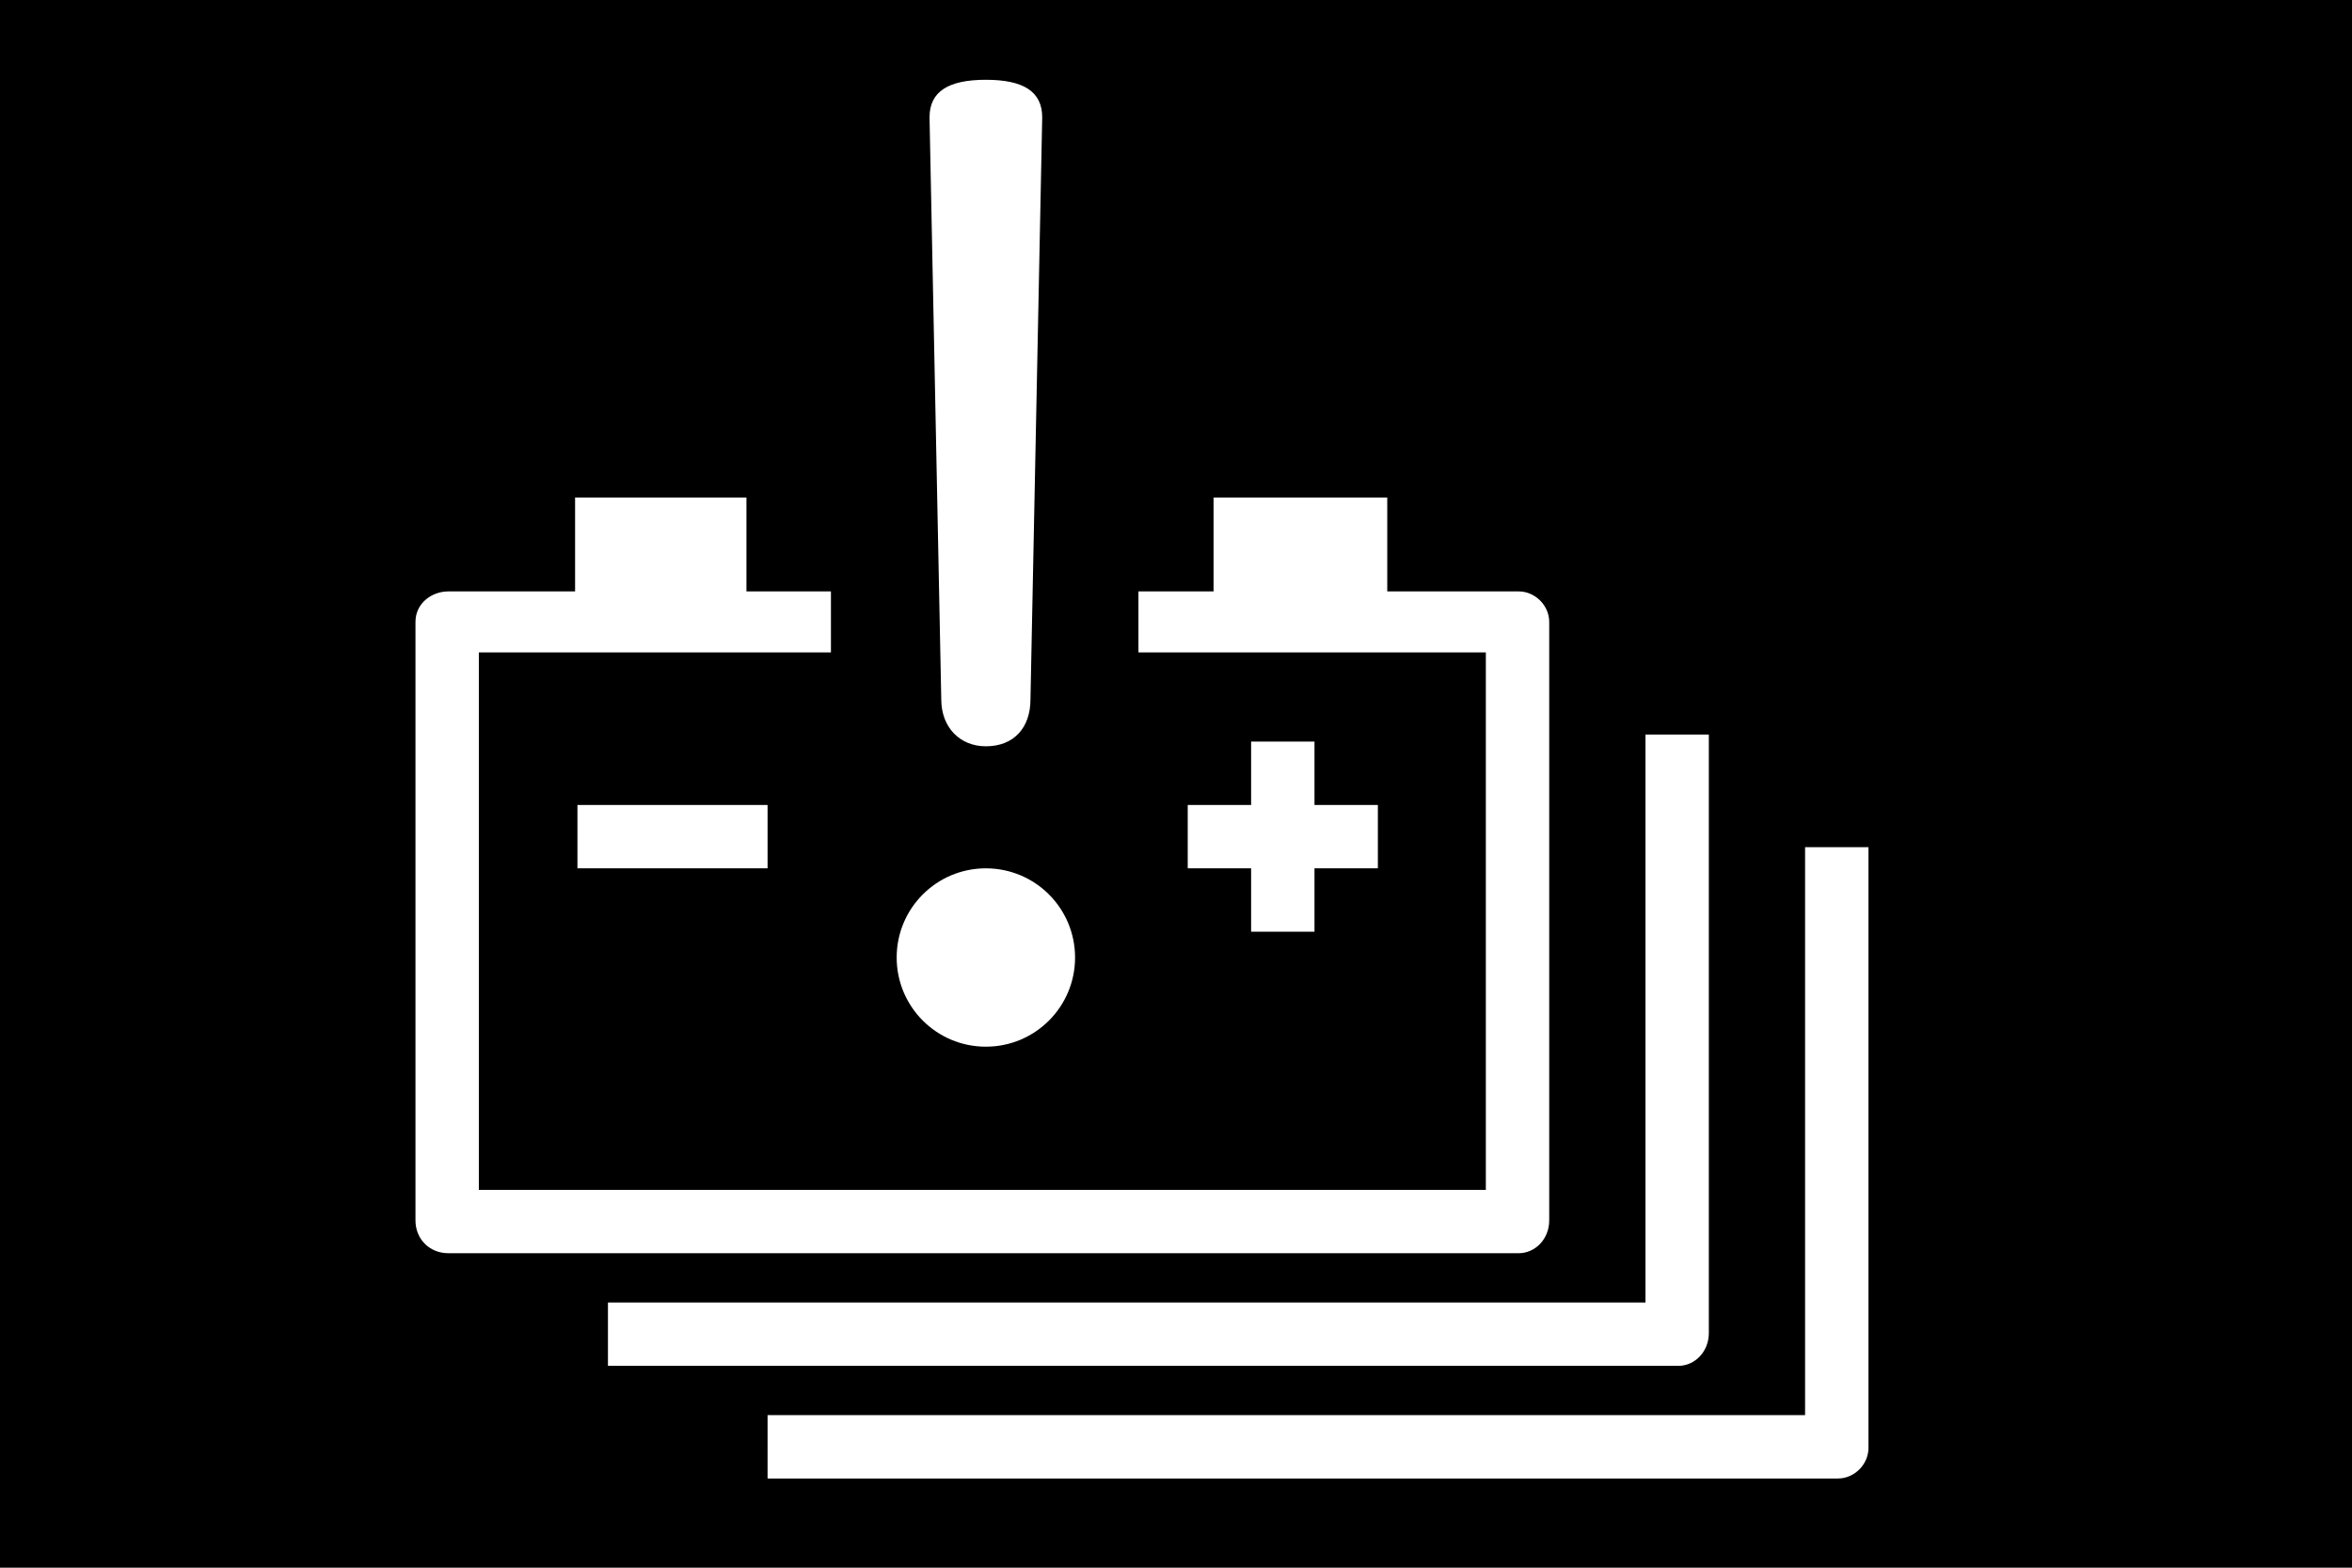 <?xml version="1.0" encoding="UTF-8" standalone="no"?>
<svg
   version="1.1"
   viewBox="0 0 1002 668"
   id="svg6"
   sodipodi:docname="U+E5CD_NuN-N.svg"
   width="1002"
   height="668"
   xmlns:inkscape="http://www.inkscape.org/namespaces/inkscape"
   xmlns:sodipodi="http://sodipodi.sourceforge.net/DTD/sodipodi-0.dtd"
   xmlns="http://www.w3.org/2000/svg"
   xmlns:svg="http://www.w3.org/2000/svg">
  <defs
     id="defs10" />
  <sodipodi:namedview
     id="namedview8"
     pagecolor="#ffffff"
     bordercolor="#666666"
     borderopacity="1.0"
     inkscape:pageshadow="2"
     inkscape:pageopacity="0.0"
     inkscape:pagecheckerboard="0" />
  <g
     transform="matrix(1,0,0,-1,-10,569)"
     id="g4">
    <path
       fill="currentColor"
       d="M 1012,-99 H 10 v 668 h 1002 z m -606,618 5,-248 c 0,-12 8,-20 19,-20 12,0 19,8 19,20 l 5,248 c 0,11 -8,16 -24,16 -16,0 -24,-5 -24,-16 z M 201,317 c -7,0 -14,-5 -14,-13 V 49 c 0,-8 6,-14 14,-14 h 456 c 7,0 13,6 13,14 v 255 c 0,7 -6,13 -13,13 h -56 v 40 H 527 V 317 H 495 V 291 H 643 V 62 H 214 v 229 h 150 v 26 h -36 v 40 h -73 v -40 z m 68,-330 h 456 c 7,0 13,6 13,14 V 256 H 711 V 14 H 269 Z m 274,239 h -27 v -27 h 27 v -27 h 27 v 27 h 27 v 27 h -27 v 27 H 543 Z M 256,199 h 81 v 27 h -81 z m 81,-260 h 456 c 7,0 13,6 13,13 V 208 H 779 V -34 H 337 Z m 55,222 c 0,-21 17,-38 38,-38 21,0 38,17 38,38 0,21 -17,38 -38,38 -21,0 -38,-17 -38,-38 z"
       id="path2" />
  </g>
</svg>
